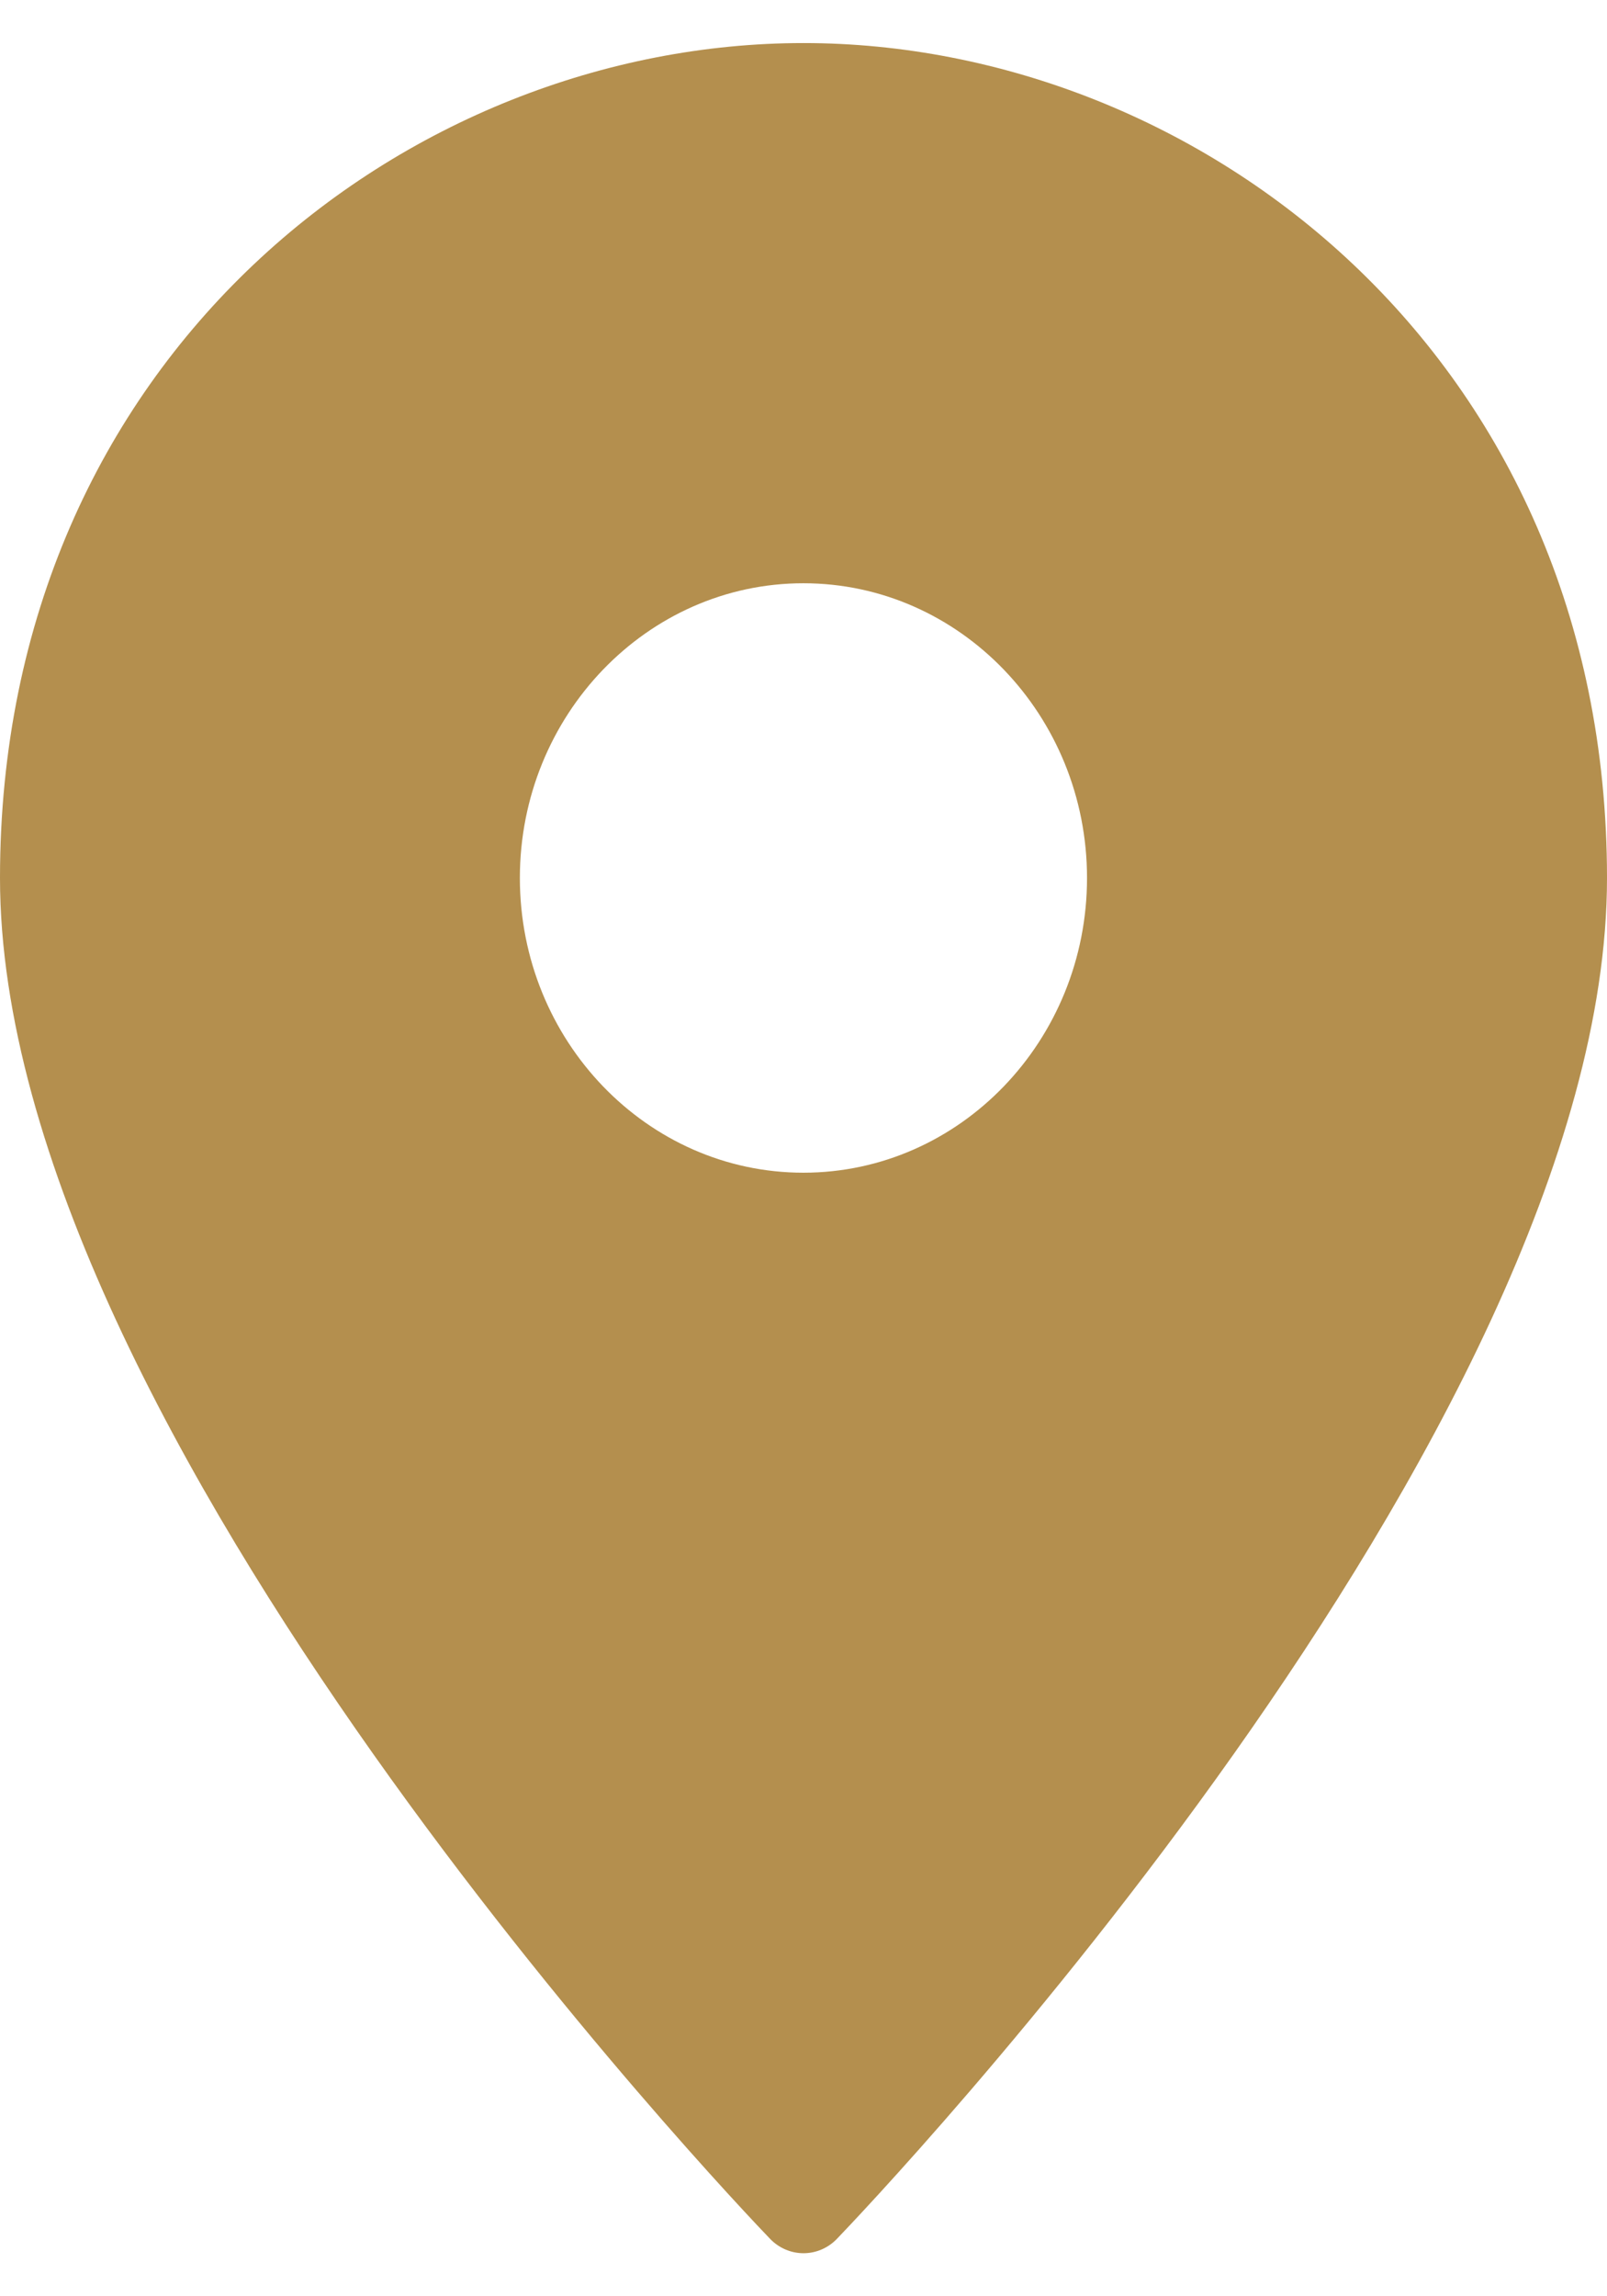 <svg width="14" height="20" viewBox="0 0 14 20" fill="none" xmlns="http://www.w3.org/2000/svg">
<path fill-rule="evenodd" clip-rule="evenodd" d="M0 7.647C0 3.095 3.559 0.375 7 0.375C10.441 0.375 14 3.095 14 7.647C14 12.475 7.565 19.215 7.291 19.5C7.214 19.58 7.109 19.625 7 19.625C6.891 19.625 6.786 19.58 6.709 19.5C6.435 19.215 0 12.475 0 7.647ZM4.529 7.647C4.529 9.063 5.637 10.214 6.999 10.214C8.362 10.214 9.47 9.063 9.47 7.647C9.47 6.232 8.362 5.08 6.999 5.08C5.637 5.08 4.529 6.232 4.529 7.647Z" fill="#B48F4E"/>
</svg>
